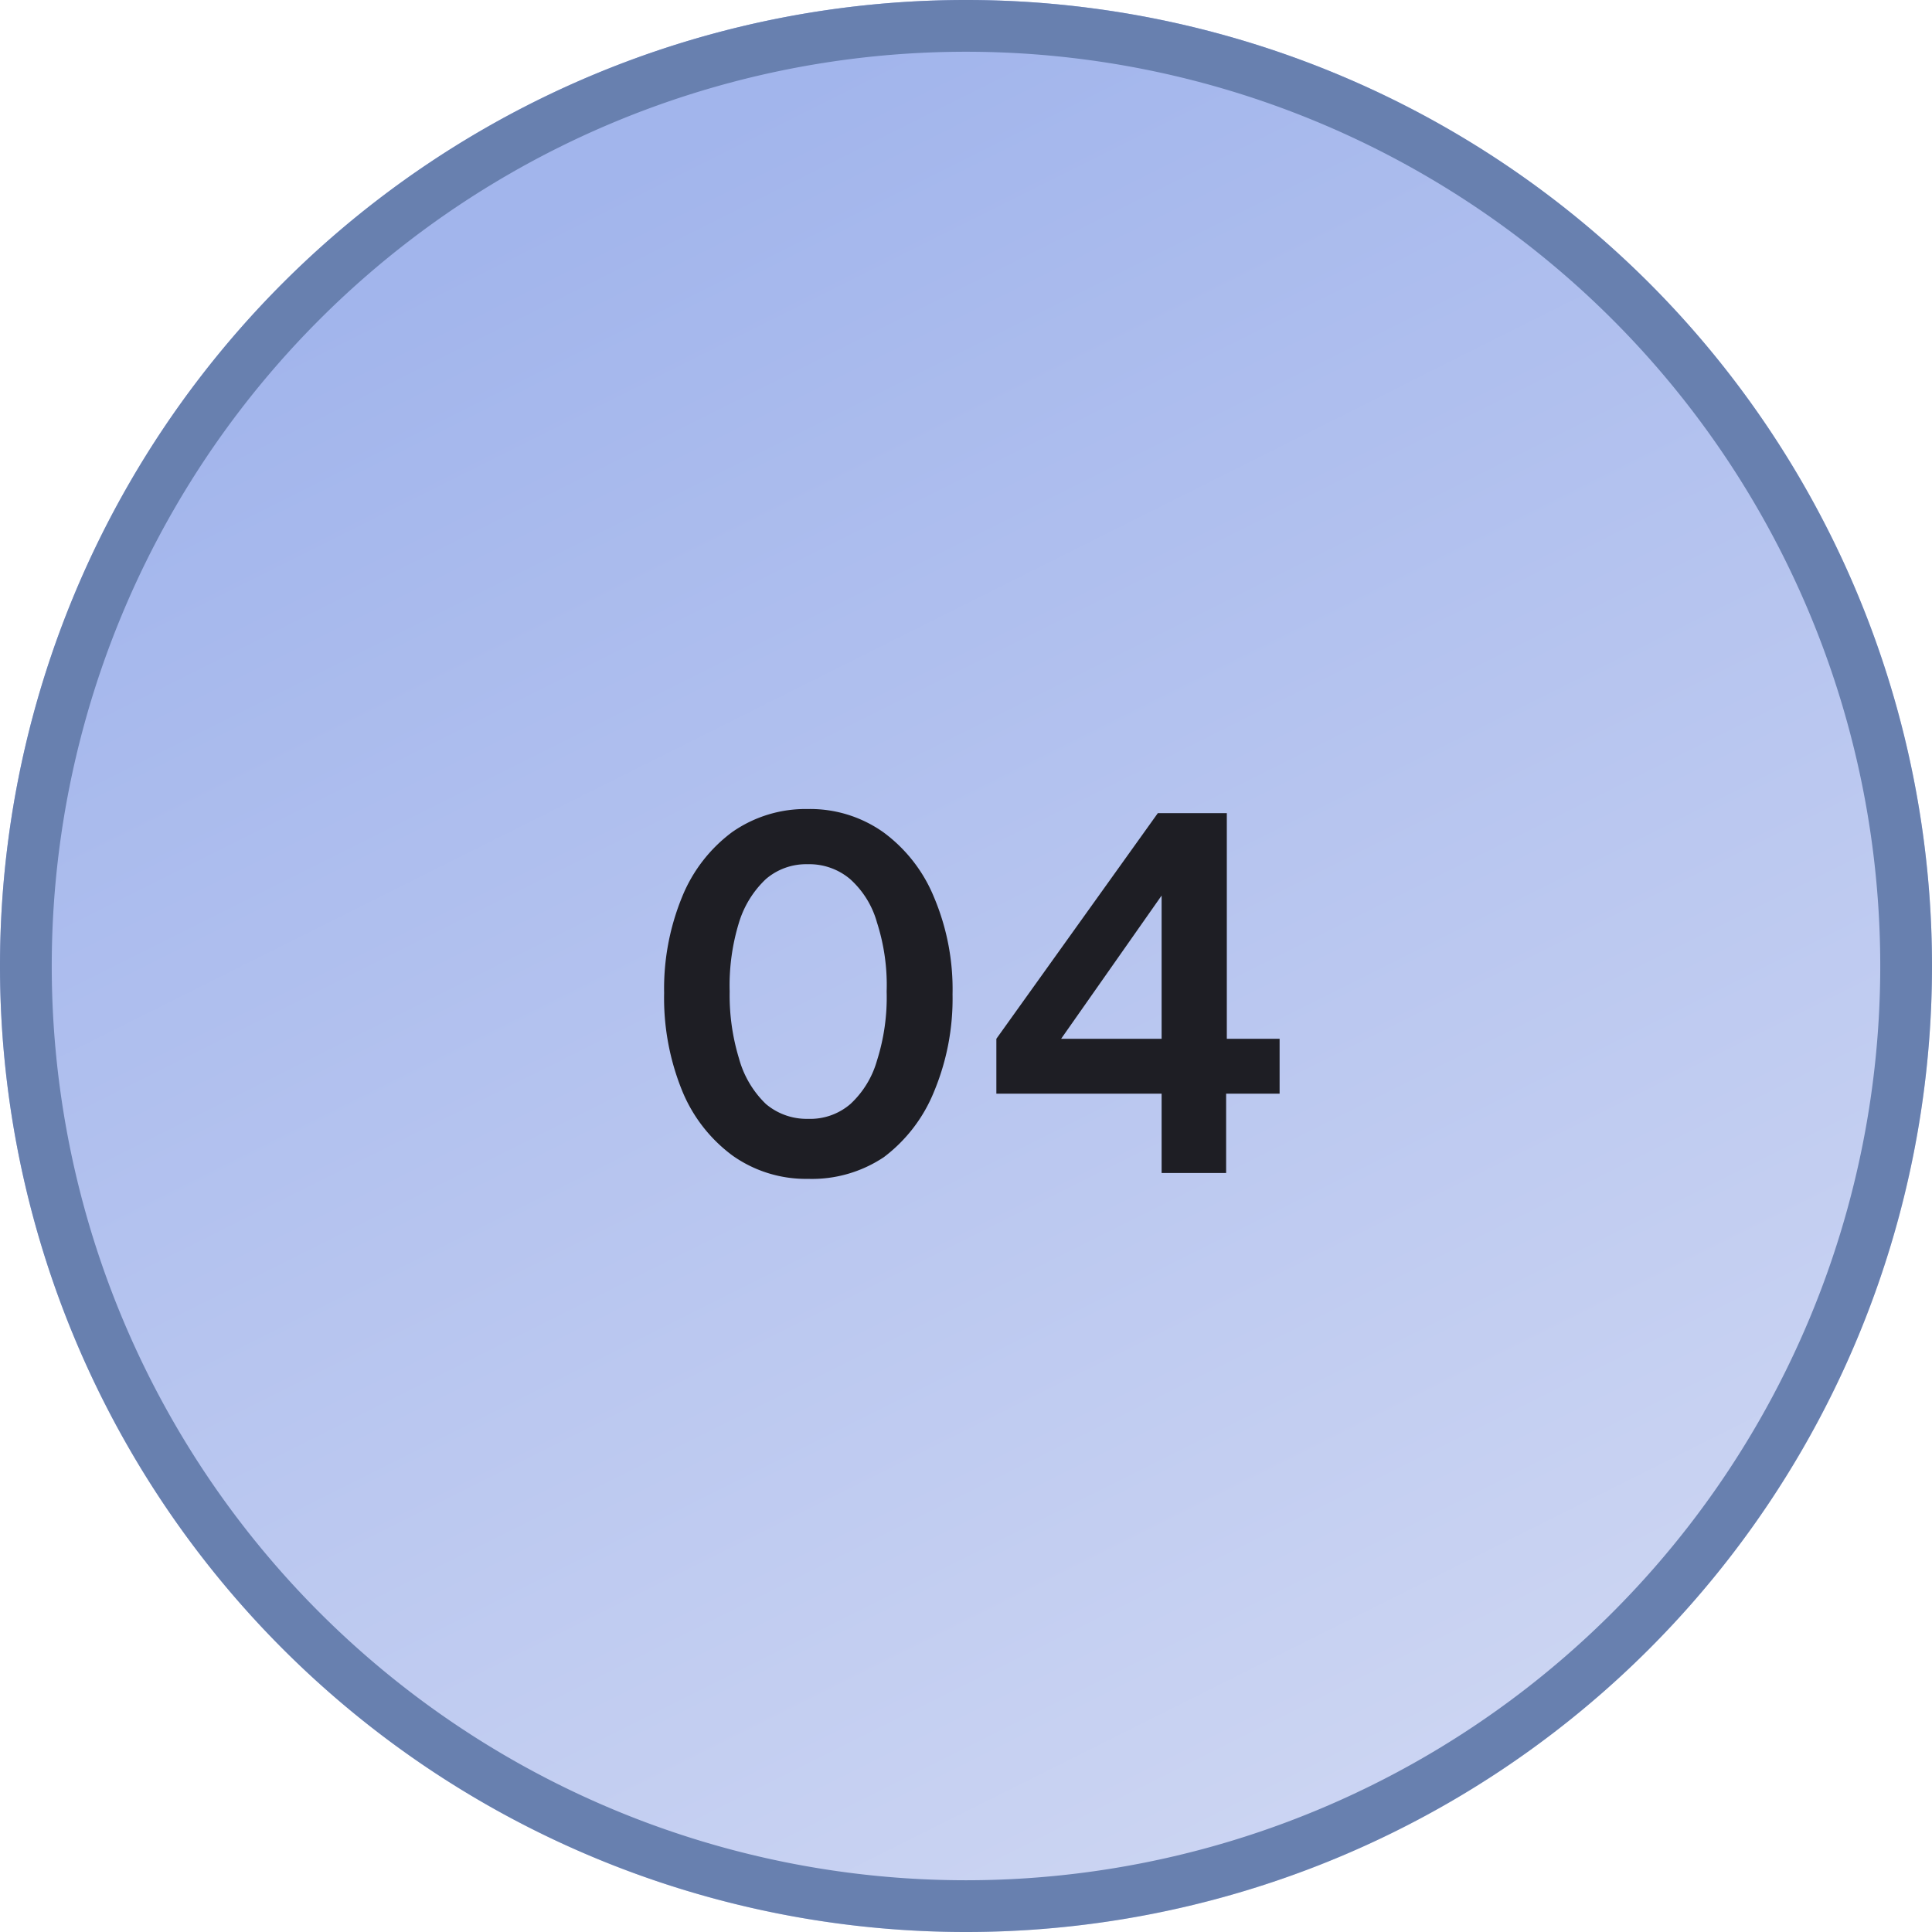 <svg xmlns="http://www.w3.org/2000/svg" xmlns:xlink="http://www.w3.org/1999/xlink" id="Layer_1" data-name="Layer 1" viewBox="0 0 56 56"><defs><style>.cls-1{fill:url(#linear-gradient);}.cls-2{fill:#1e1e24;}.cls-3{fill:none;stroke:#6880af;stroke-width:1.5px;}</style><linearGradient id="linear-gradient" x1="16.8" y1="132.4" x2="44.8" y2="76.4" gradientTransform="matrix(1, 0, 0, -1, 0, 138)" gradientUnits="userSpaceOnUse"><stop offset="0" stop-color="#a2b5ec"></stop><stop offset="1" stop-color="#d4dbf4"></stop></linearGradient></defs><path class="cls-1" d="M28,0h0A28,28,0,0,1,56,28h0A28,28,0,0,1,28,56h0A28,28,0,0,1,0,28H0A28,28,0,0,1,28,0Z"></path><path class="cls-2" d="M23.42,34.17a3.68,3.68,0,0,1-2.18-.67,4.4,4.4,0,0,1-1.47-1.89,7.14,7.14,0,0,1-.52-2.83A7,7,0,0,1,19.77,26a4.39,4.39,0,0,1,1.45-1.88,3.71,3.71,0,0,1,2.19-.67,3.67,3.67,0,0,1,2.19.67A4.4,4.4,0,0,1,27.07,26a6.85,6.85,0,0,1,.54,2.82,7,7,0,0,1-.54,2.83,4.48,4.48,0,0,1-1.45,1.89A3.75,3.75,0,0,1,23.42,34.17Zm0-1.74A1.78,1.78,0,0,0,24.65,32a2.73,2.73,0,0,0,.77-1.26,6.05,6.05,0,0,0,.28-2,5.91,5.91,0,0,0-.28-2,2.64,2.64,0,0,0-.78-1.26,1.83,1.83,0,0,0-1.23-.43,1.79,1.79,0,0,0-1.21.43,2.89,2.89,0,0,0-.78,1.26,6.2,6.2,0,0,0-.27,2,6.27,6.27,0,0,0,.27,1.94A2.89,2.89,0,0,0,22.2,32,1.83,1.83,0,0,0,23.43,32.43ZM33.67,34V31.7H28.88V30.11l4.68-6.54h2v6.54h1.53V31.7H35.54V34Zm-3.39-3.21-.34-.68h3.73v-5l.49.15Z"></path><path class="cls-3" d="M28,.75h0A27.25,27.25,0,0,1,55.25,28h0A27.25,27.25,0,0,1,28,55.25h0A27.25,27.25,0,0,1,.75,28h0A27.25,27.25,0,0,1,28,.75Z"></path></svg>